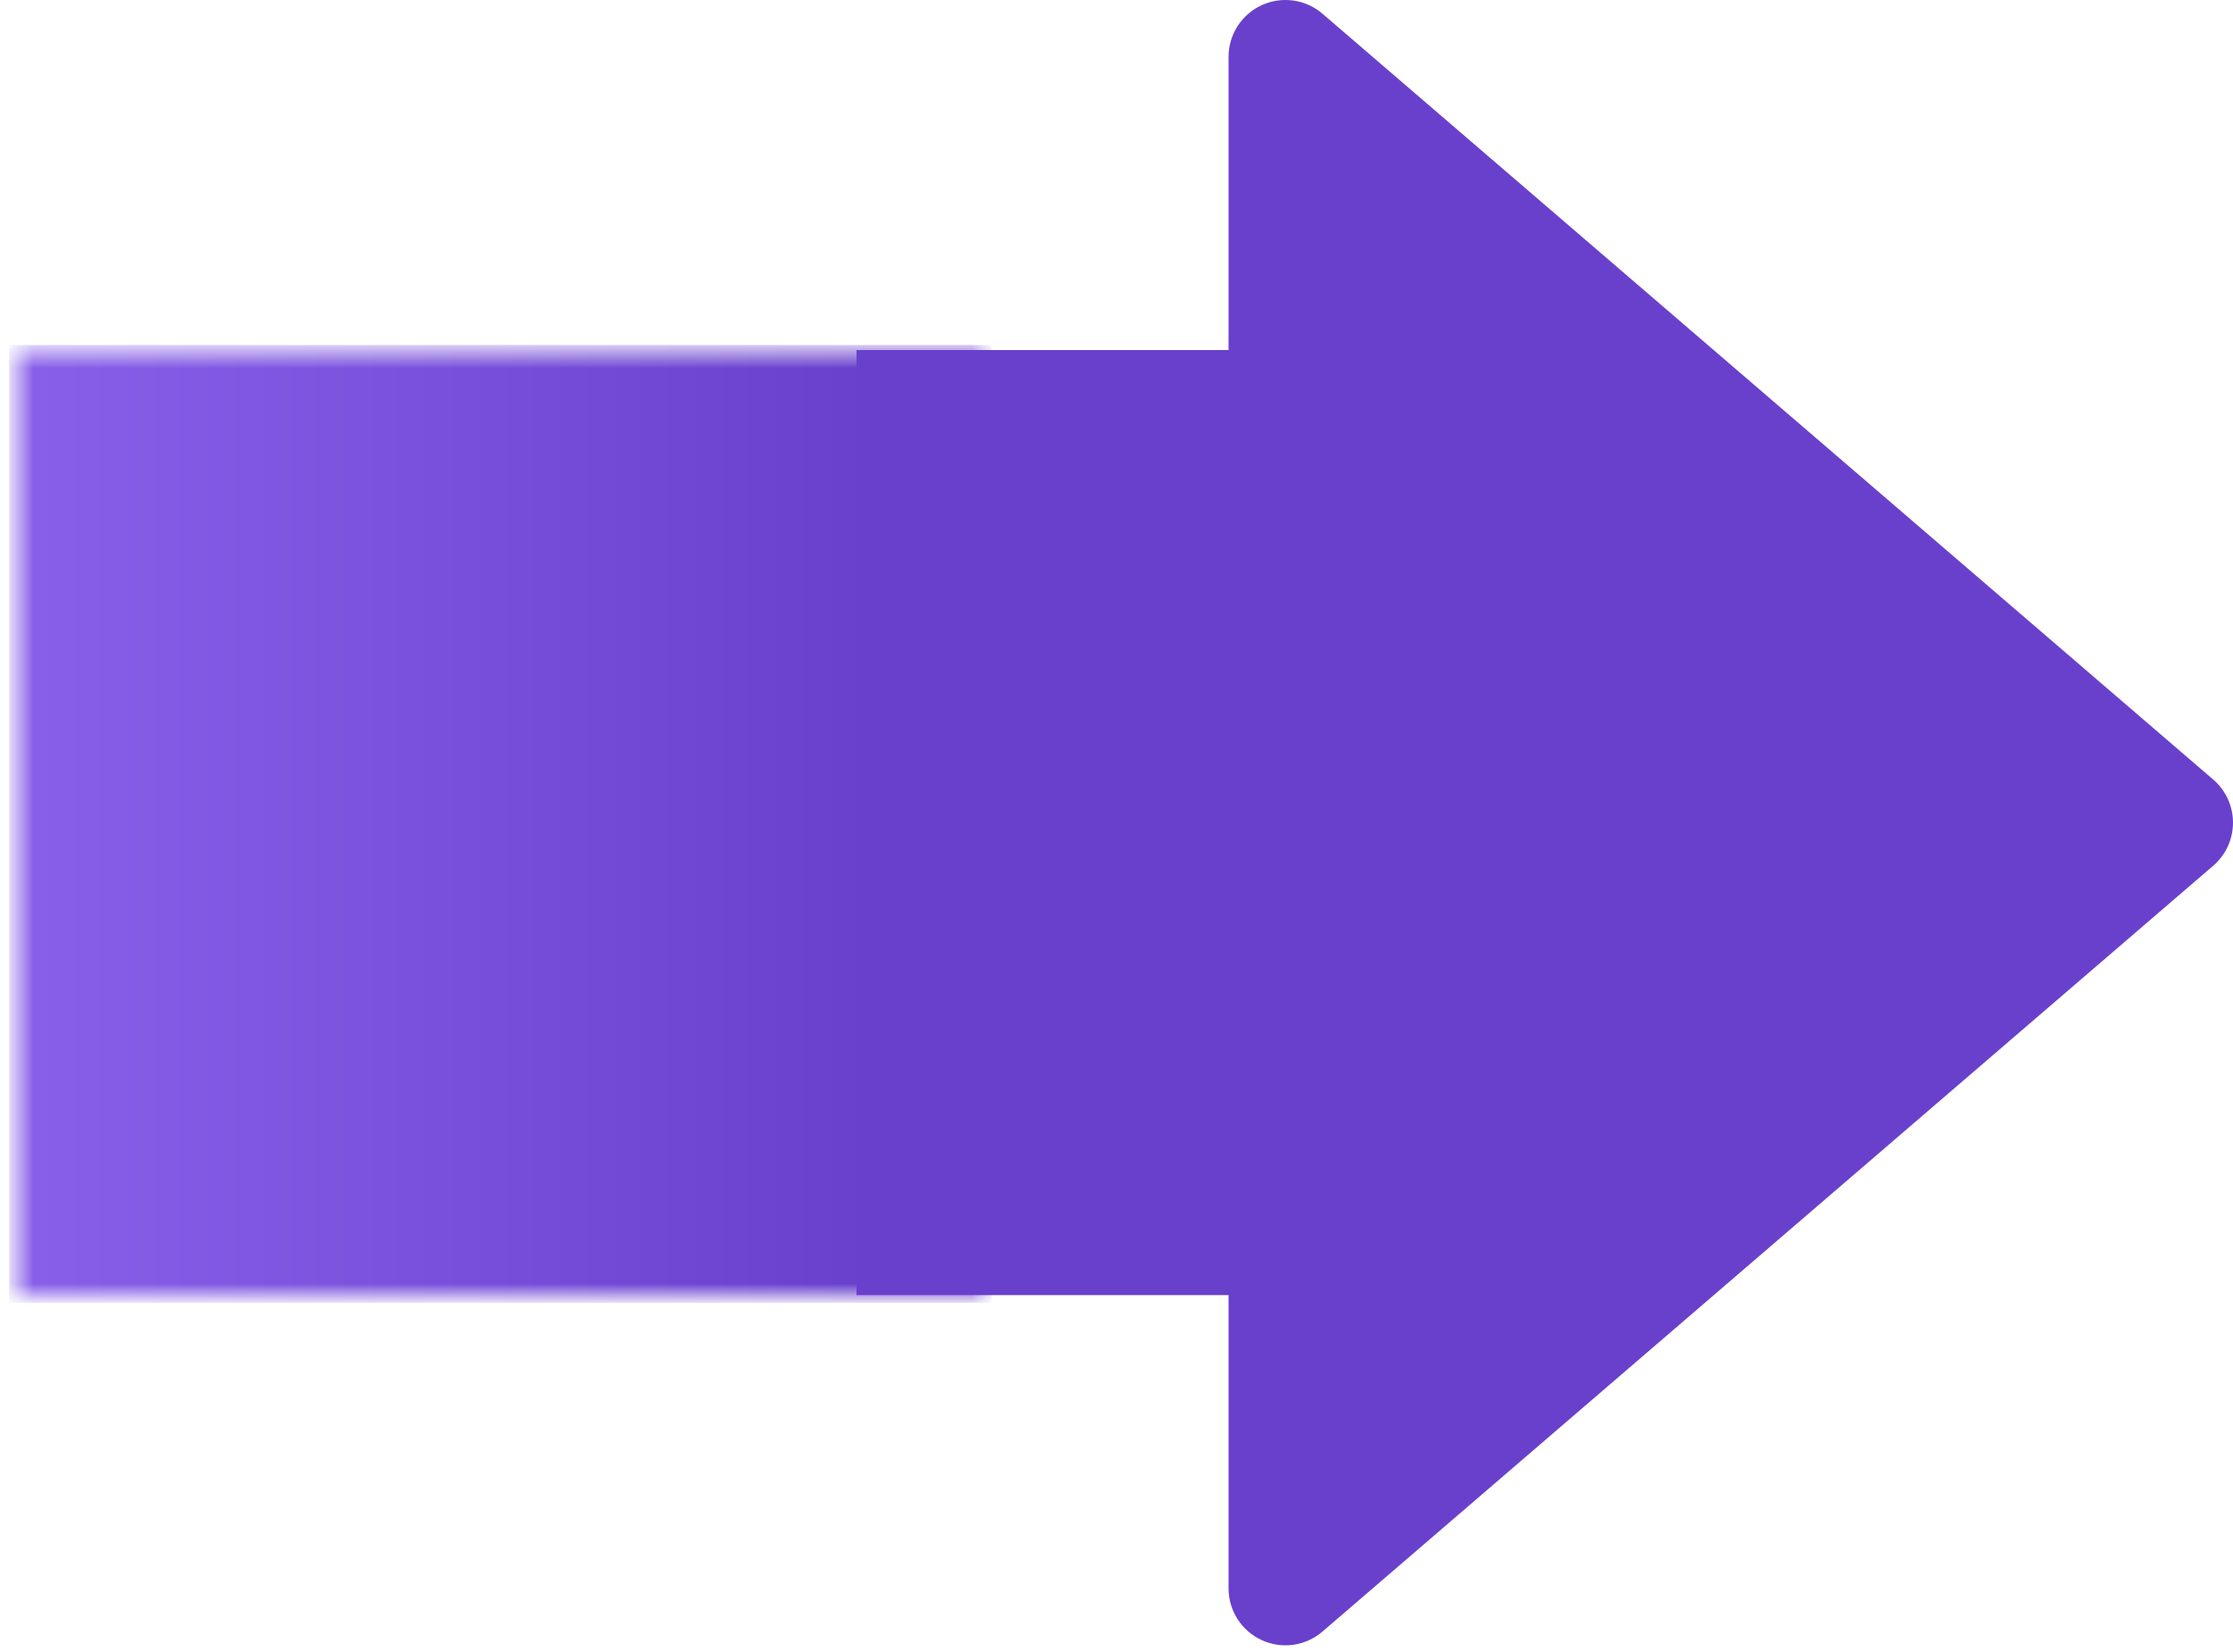 <svg xmlns="http://www.w3.org/2000/svg" width="100" height="74" viewBox="0 0 100 74" fill="none"><mask id="mask0_170_2247" style="mask-type:luminance" maskUnits="userSpaceOnUse" x="0" y="15" width="45" height="44"><path d="M44.099 15.685H0.716V58.02H44.099V15.685Z" fill="white"></path></mask><g mask="url(#mask0_170_2247)"><rect width="43.984" height="42.905" transform="matrix(1 0 0 -1 0.416 58.361)" fill="url(#paint0_linear_170_2247)"></rect></g><path fill-rule="evenodd" clip-rule="evenodd" d="M55.018 15.685V2.547C55.018 1.551 55.599 0.647 56.502 0.232C57.406 -0.183 58.47 -0.033 59.223 0.614C68.773 8.827 91.829 28.655 99.114 34.919C99.677 35.403 100 36.108 100 36.85C100 37.591 99.677 38.296 99.114 38.78C91.829 45.044 68.771 64.875 59.223 73.085C58.47 73.734 57.406 73.885 56.502 73.467C55.599 73.052 55.018 72.148 55.018 71.152V58.014H38.356V15.68H55.018V15.685Z" fill="#6940CC"></path><defs><linearGradient id="paint0_linear_170_2247" x1="38.6" y1="24.947" x2="1.087" y2="24.947" gradientUnits="userSpaceOnUse"><stop stop-color="#6940CC"></stop><stop offset="1" stop-color="#885FE9"></stop></linearGradient></defs></svg>